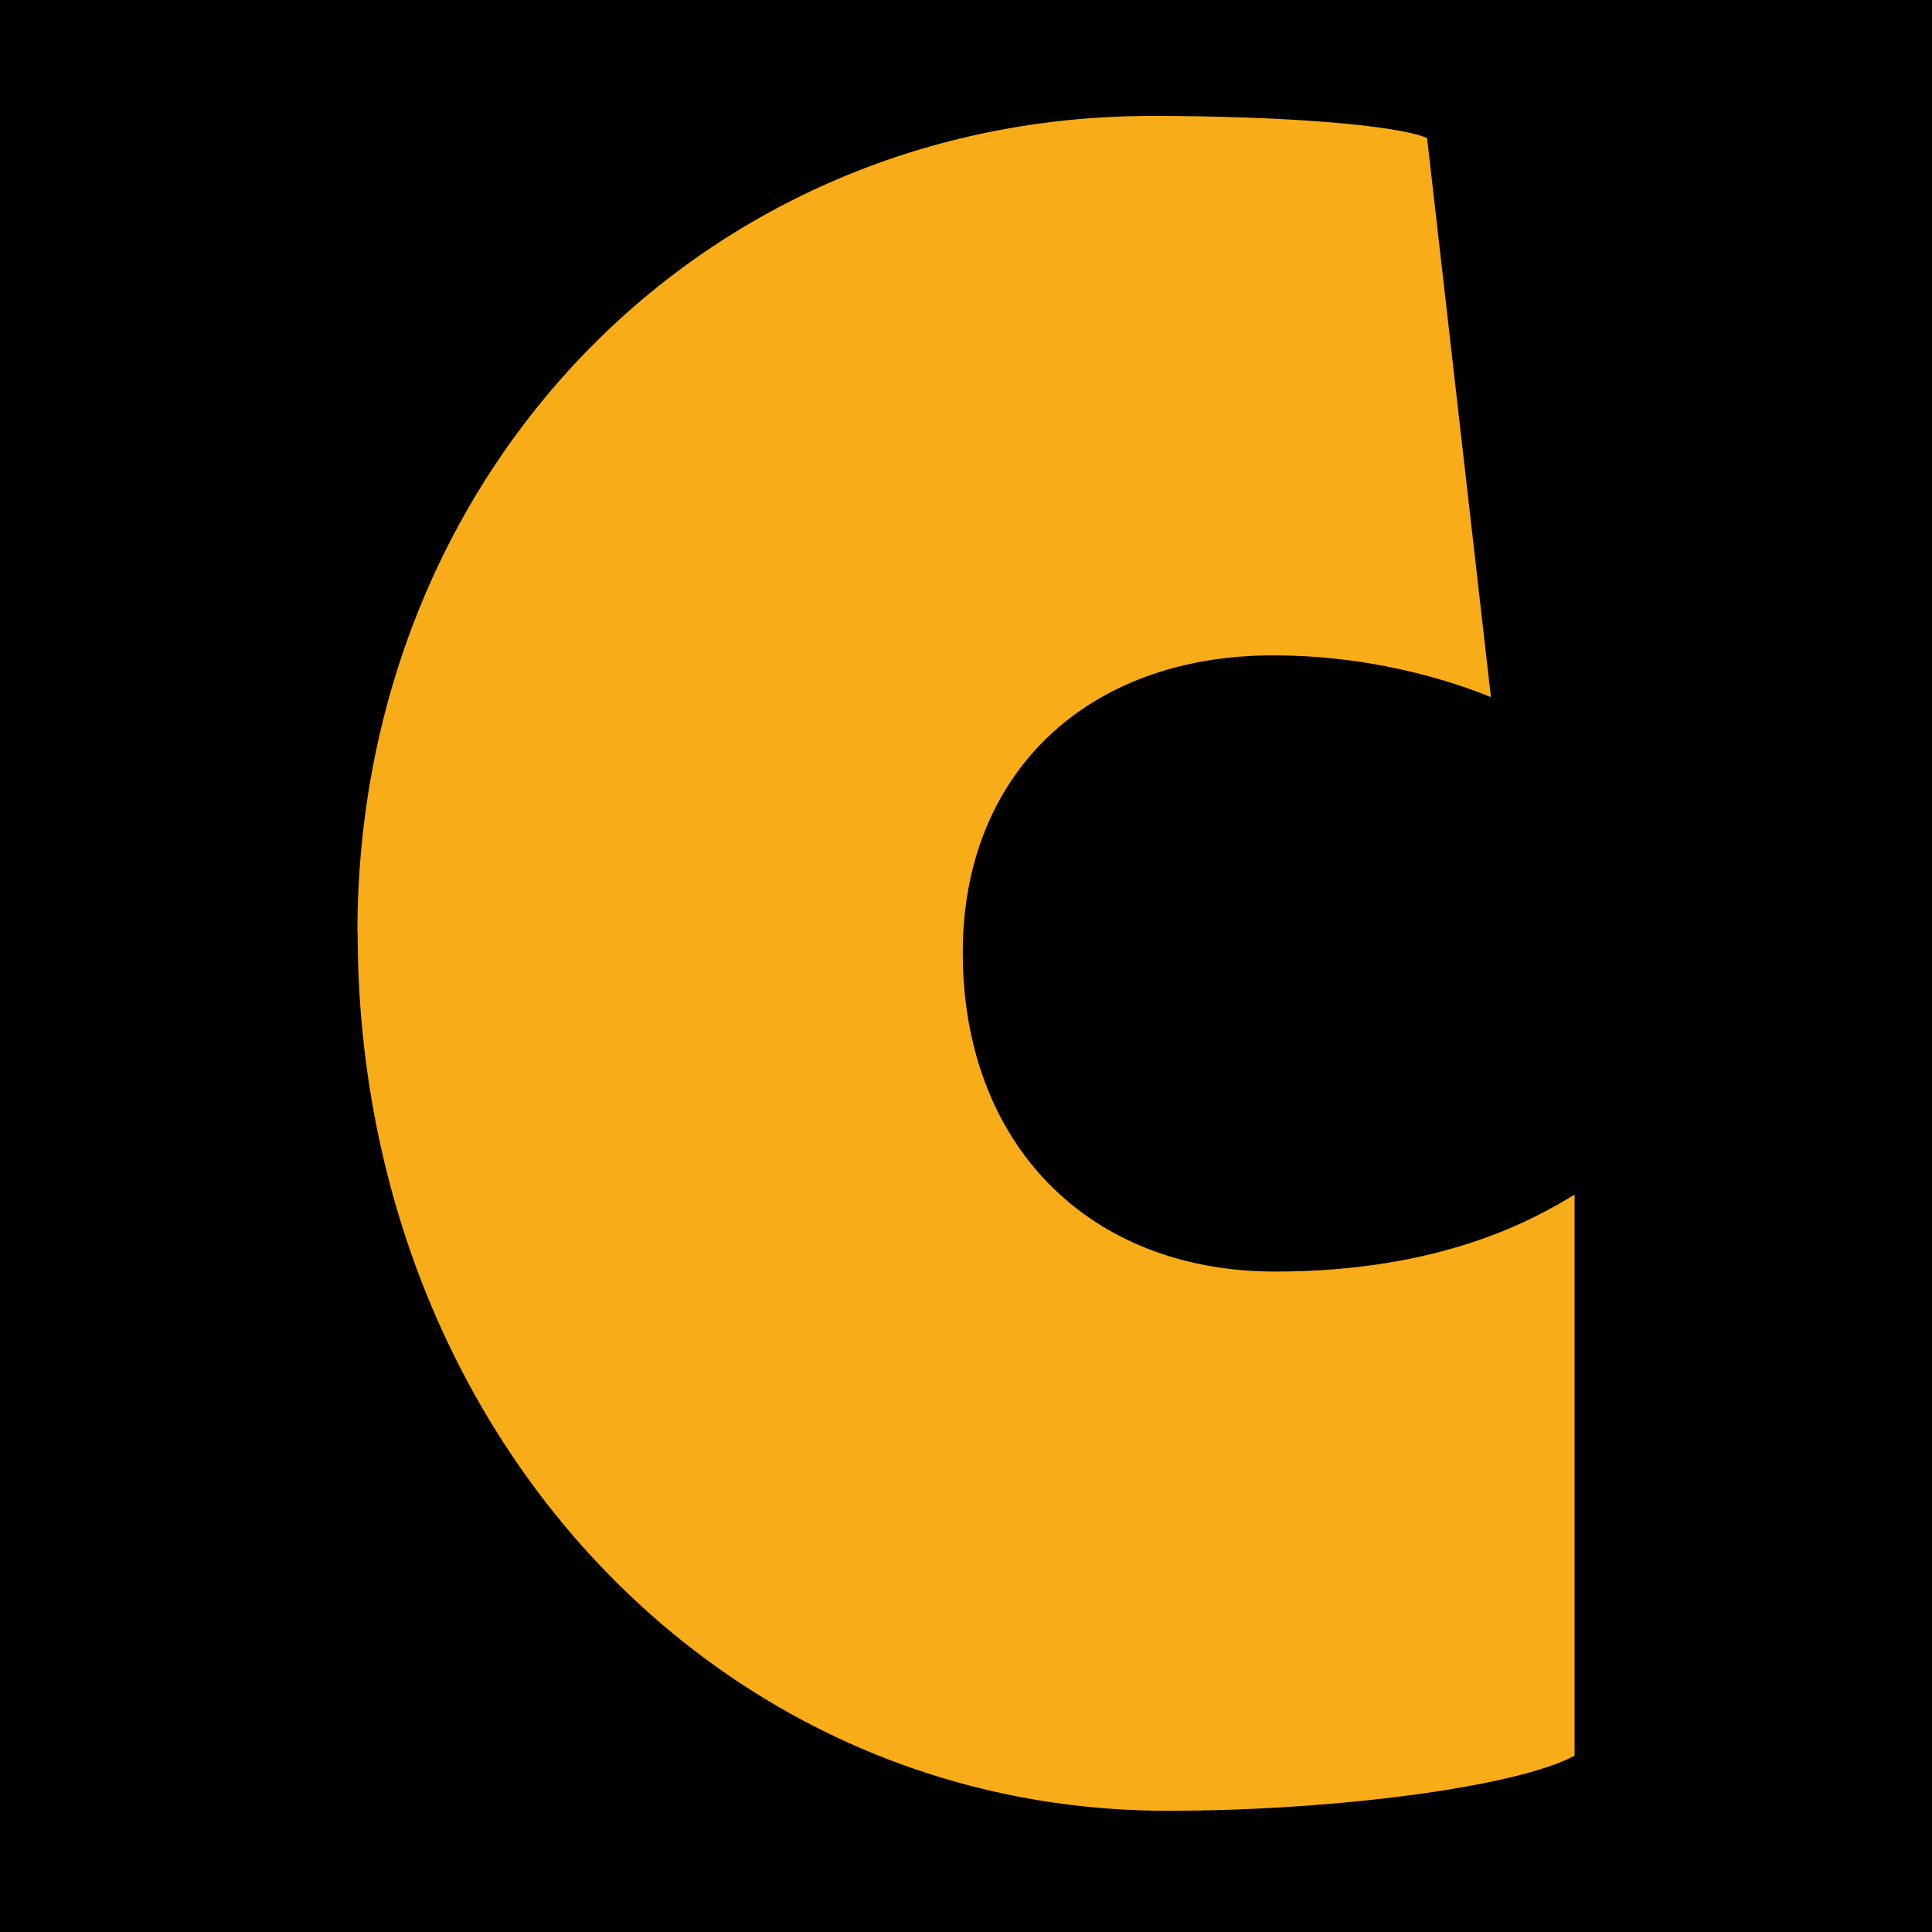 <svg xmlns="http://www.w3.org/2000/svg" width="200" height="200" fill="none"><path fill="#000" d="M0 0h200v200H0z"/><path fill="#F8AC17" d="M37 96.517C37 48.903 72.758 12 119.251 12c13.215 0 25.286.906 28.482 2.29l6.608 57.871c-2.266-.906-10.926-4.317-22.543-4.317-19.37 0-32.132 12.309-32.132 30.748 0 19.823 12.977 33.039 32.347 33.039 17.318 0 26.884-5.463 30.987-7.968v58.086c-5.916 3.197-24.594 5.702-42.151 5.702-47.16 0-83.825-39.861-83.825-90.91L37 96.517Z"/></svg>